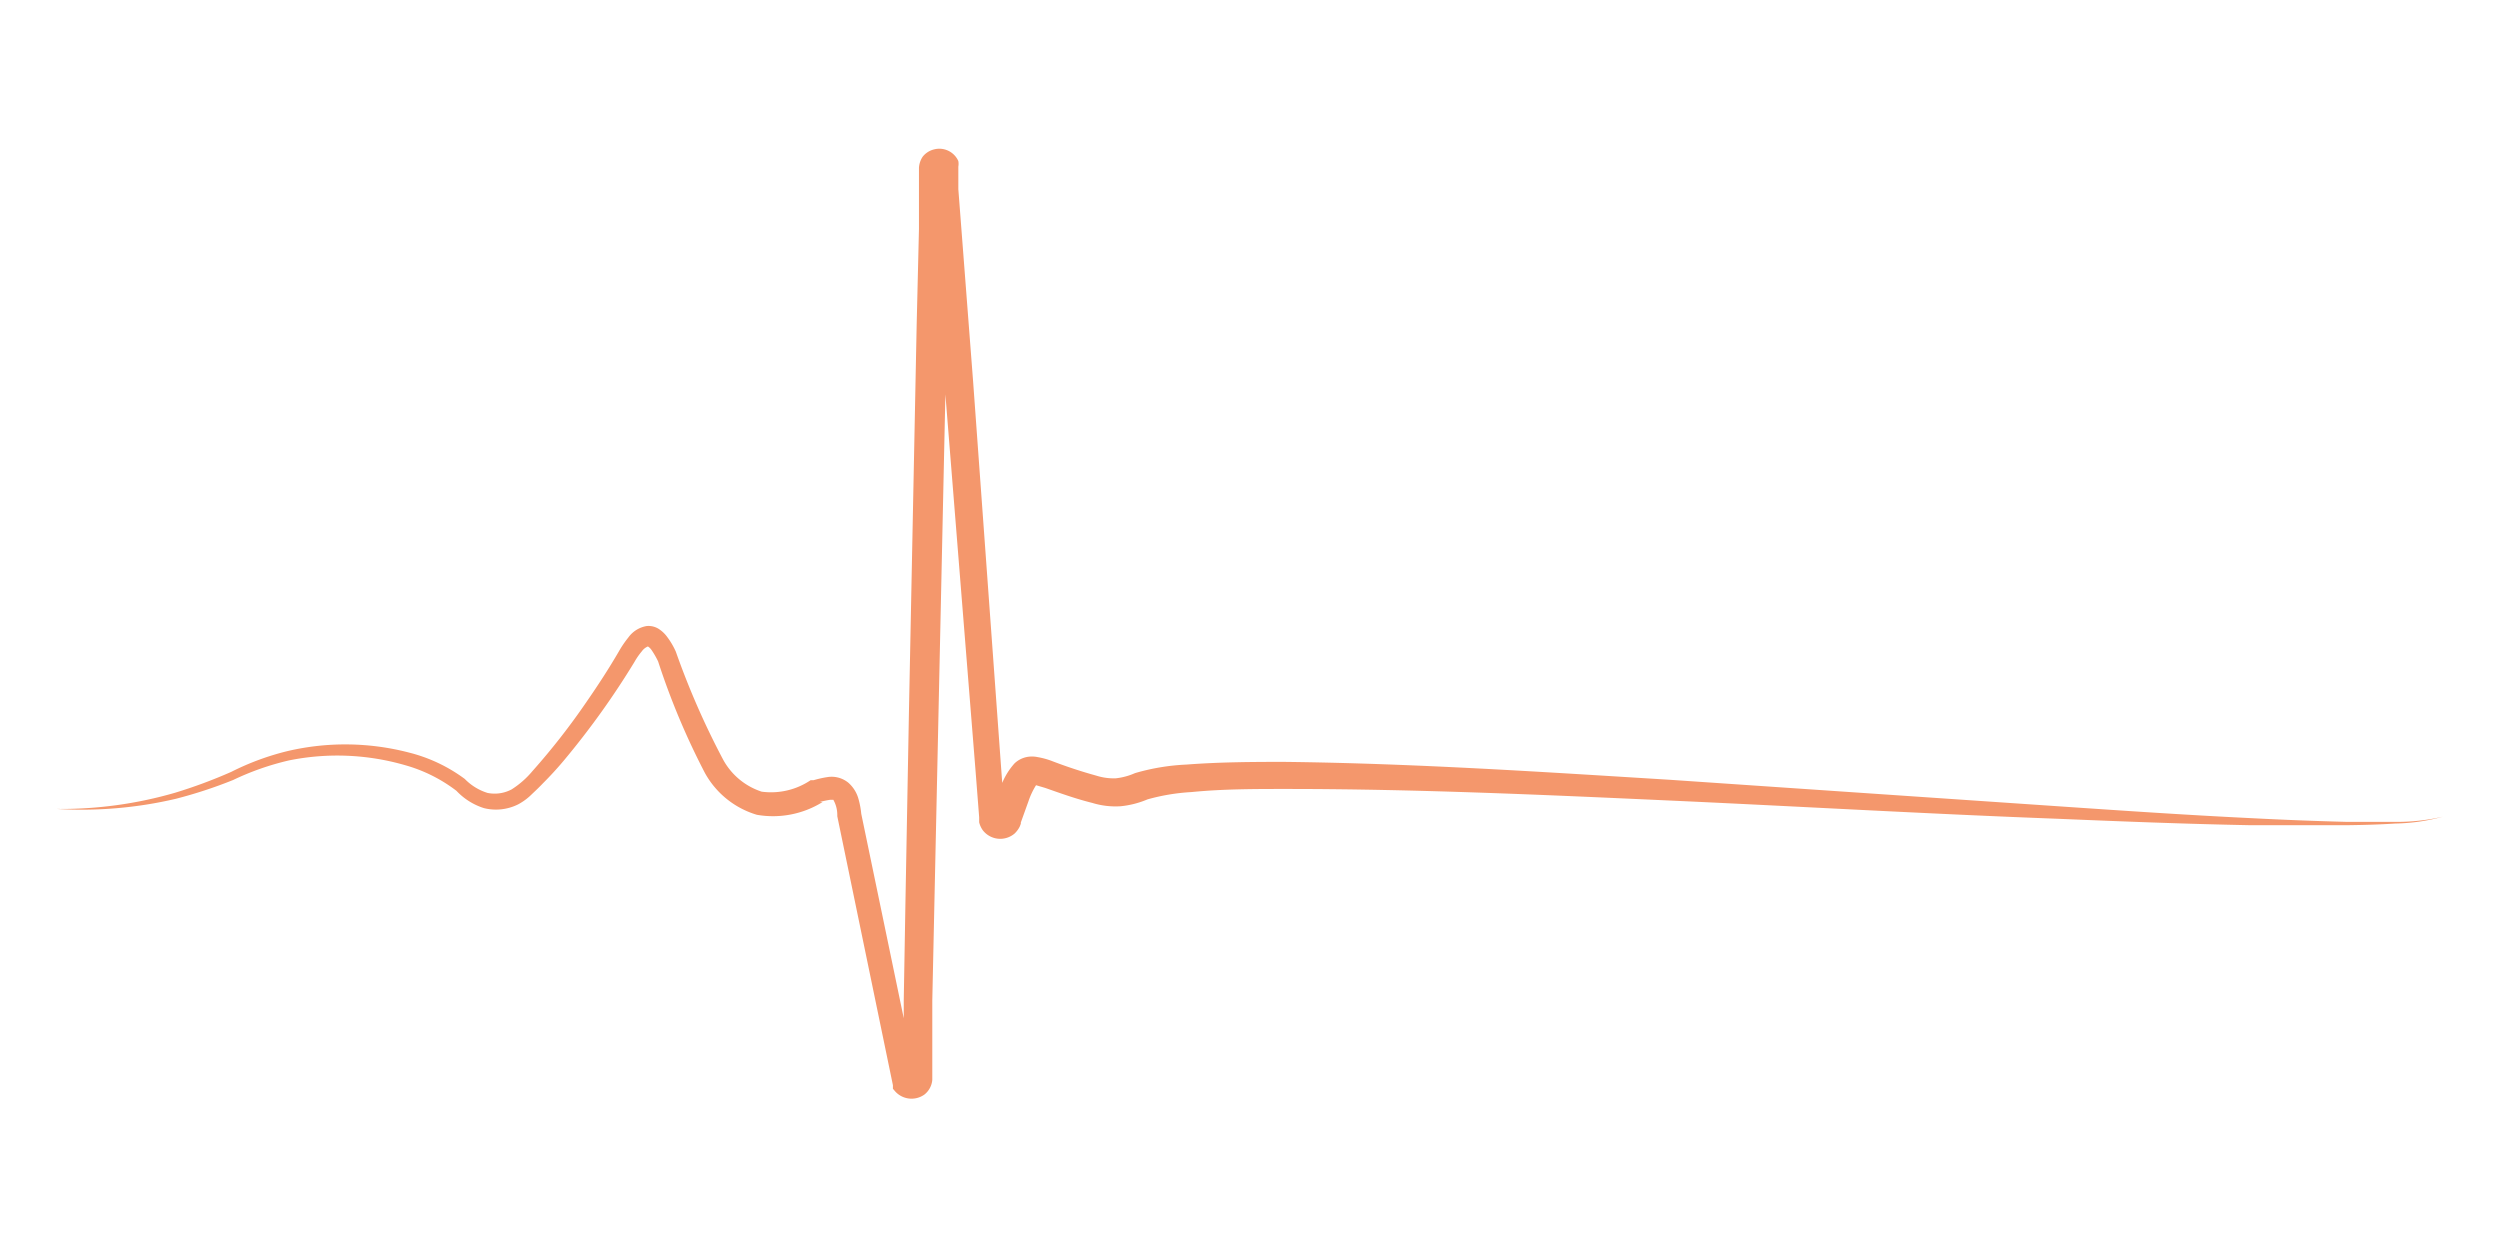 <svg xmlns="http://www.w3.org/2000/svg" data-name="Layer 2" viewBox="0 0 120 60"><path d="M2.74 38.83a19.7 19.7 0 0 0 5.67-.78 24 24 0 0 0 2.69-1 12.6 12.6 0 0 1 2.71-1 12.15 12.15 0 0 1 5.81.07 7.6 7.6 0 0 1 2.69 1.27 2.6 2.6 0 0 0 1.09.67 1.73 1.73 0 0 0 1.16-.17 4.3 4.3 0 0 0 1-.88 33 33 0 0 0 2.62-3.36c.54-.78 1.06-1.58 1.53-2.39a5 5 0 0 1 .45-.66 1.36 1.36 0 0 1 .88-.55.92.92 0 0 1 .64.18 1.5 1.5 0 0 1 .35.35 3.6 3.6 0 0 1 .41.7 38 38 0 0 0 2.28 5.2A3.26 3.26 0 0 0 36.56 38a3.4 3.4 0 0 0 2.35-.55h.14a5 5 0 0 1 .67-.15 1.27 1.27 0 0 1 1 .27 1.6 1.6 0 0 1 .49.79 4 4 0 0 1 .13.7L44 51.86l-.16-.32a.26.26 0 0 0-.34 0 .33.33 0 0 0-.12.21v-3.73l.08-4.63.17-9.27.37-18.53.11-4.59V8.06a1.06 1.06 0 0 1 .18-.54 1 1 0 0 1 .55-.35 1 1 0 0 1 1.16.56.8.8 0 0 1 0 .27v1.08l.71 9.24 1.34 18.48.17 2.31c0 .17 0 0-.07-.09a.28.28 0 0 0-.23-.13.31.31 0 0 0-.25.08.3.3 0 0 0-.08.11v-.07l.4-1.1a3.3 3.3 0 0 1 .71-1.27 1.2 1.2 0 0 1 .57-.3 1.3 1.3 0 0 1 .53 0 3.7 3.7 0 0 1 .67.18 23 23 0 0 0 2.15.71 2.8 2.8 0 0 0 .93.13 3.1 3.1 0 0 0 .93-.25 10.4 10.4 0 0 1 2.46-.41c1.57-.12 3.13-.13 4.68-.13 6.21.07 12.37.48 18.54.86l18.62 1.27c3.08.21 6.16.42 9.25.57q2.31.12 4.62.18h2.32a9.8 9.8 0 0 0 2.29-.25 9.3 9.3 0 0 1-2.29.33c-.77.05-1.55.07-2.32.08h-4.63c-3.09-.06-6.18-.18-9.27-.31-6.17-.23-12.34-.59-18.5-.87s-12.34-.56-18.49-.56c-1.53 0-3.07 0-4.58.15a9.8 9.8 0 0 0-2.1.35 4.4 4.4 0 0 1-1.29.33 3.8 3.8 0 0 1-1.36-.16c-.77-.19-1.55-.47-2.26-.72l-.44-.13c-.12 0 0 0 0 0a3.6 3.6 0 0 0-.36.76L49 39.48v.06l-.05.13a1.2 1.2 0 0 1-.25.34 1.06 1.06 0 0 1-1.52-.15 1.1 1.1 0 0 1-.18-.39v-.24l-.18-2.31-1.48-18.47-.69-9.24V8.13v.15a.52.52 0 0 0 .59.31.5.5 0 0 0 .3-.19.5.5 0 0 0 .09-.18s0-.16 0-.09v.57l-.08 2.3-.1 4.63-.4 18.51-.2 9.26-.1 4.63v3.8a1 1 0 0 1-.38.71 1.06 1.06 0 0 1-1.39-.14l-.12-.14v-.17l-2.67-12.91v-.06a1.47 1.47 0 0 0-.19-.73s0 0-.15 0a4 4 0 0 0-.51.11h.14a4.5 4.5 0 0 1-3.15.61 4.22 4.22 0 0 1-2.49-2 35 35 0 0 1-2.25-5.36 4 4 0 0 0-.31-.54.6.6 0 0 0-.18-.18.67.67 0 0 0-.29.23 3.4 3.4 0 0 0-.36.52 39 39 0 0 1-3.39 4.73c-.31.37-.64.73-1 1.09-.17.18-.35.35-.53.52a2.8 2.8 0 0 1-.66.49 2.38 2.38 0 0 1-1.64.18 3.1 3.1 0 0 1-1.32-.83 7.3 7.3 0 0 0-2.46-1.23 11.7 11.7 0 0 0-5.58-.23 13 13 0 0 0-2.68.94 22 22 0 0 1-2.74.9 19.8 19.8 0 0 1-5.71.49" style="fill:#f4976c"/></svg>